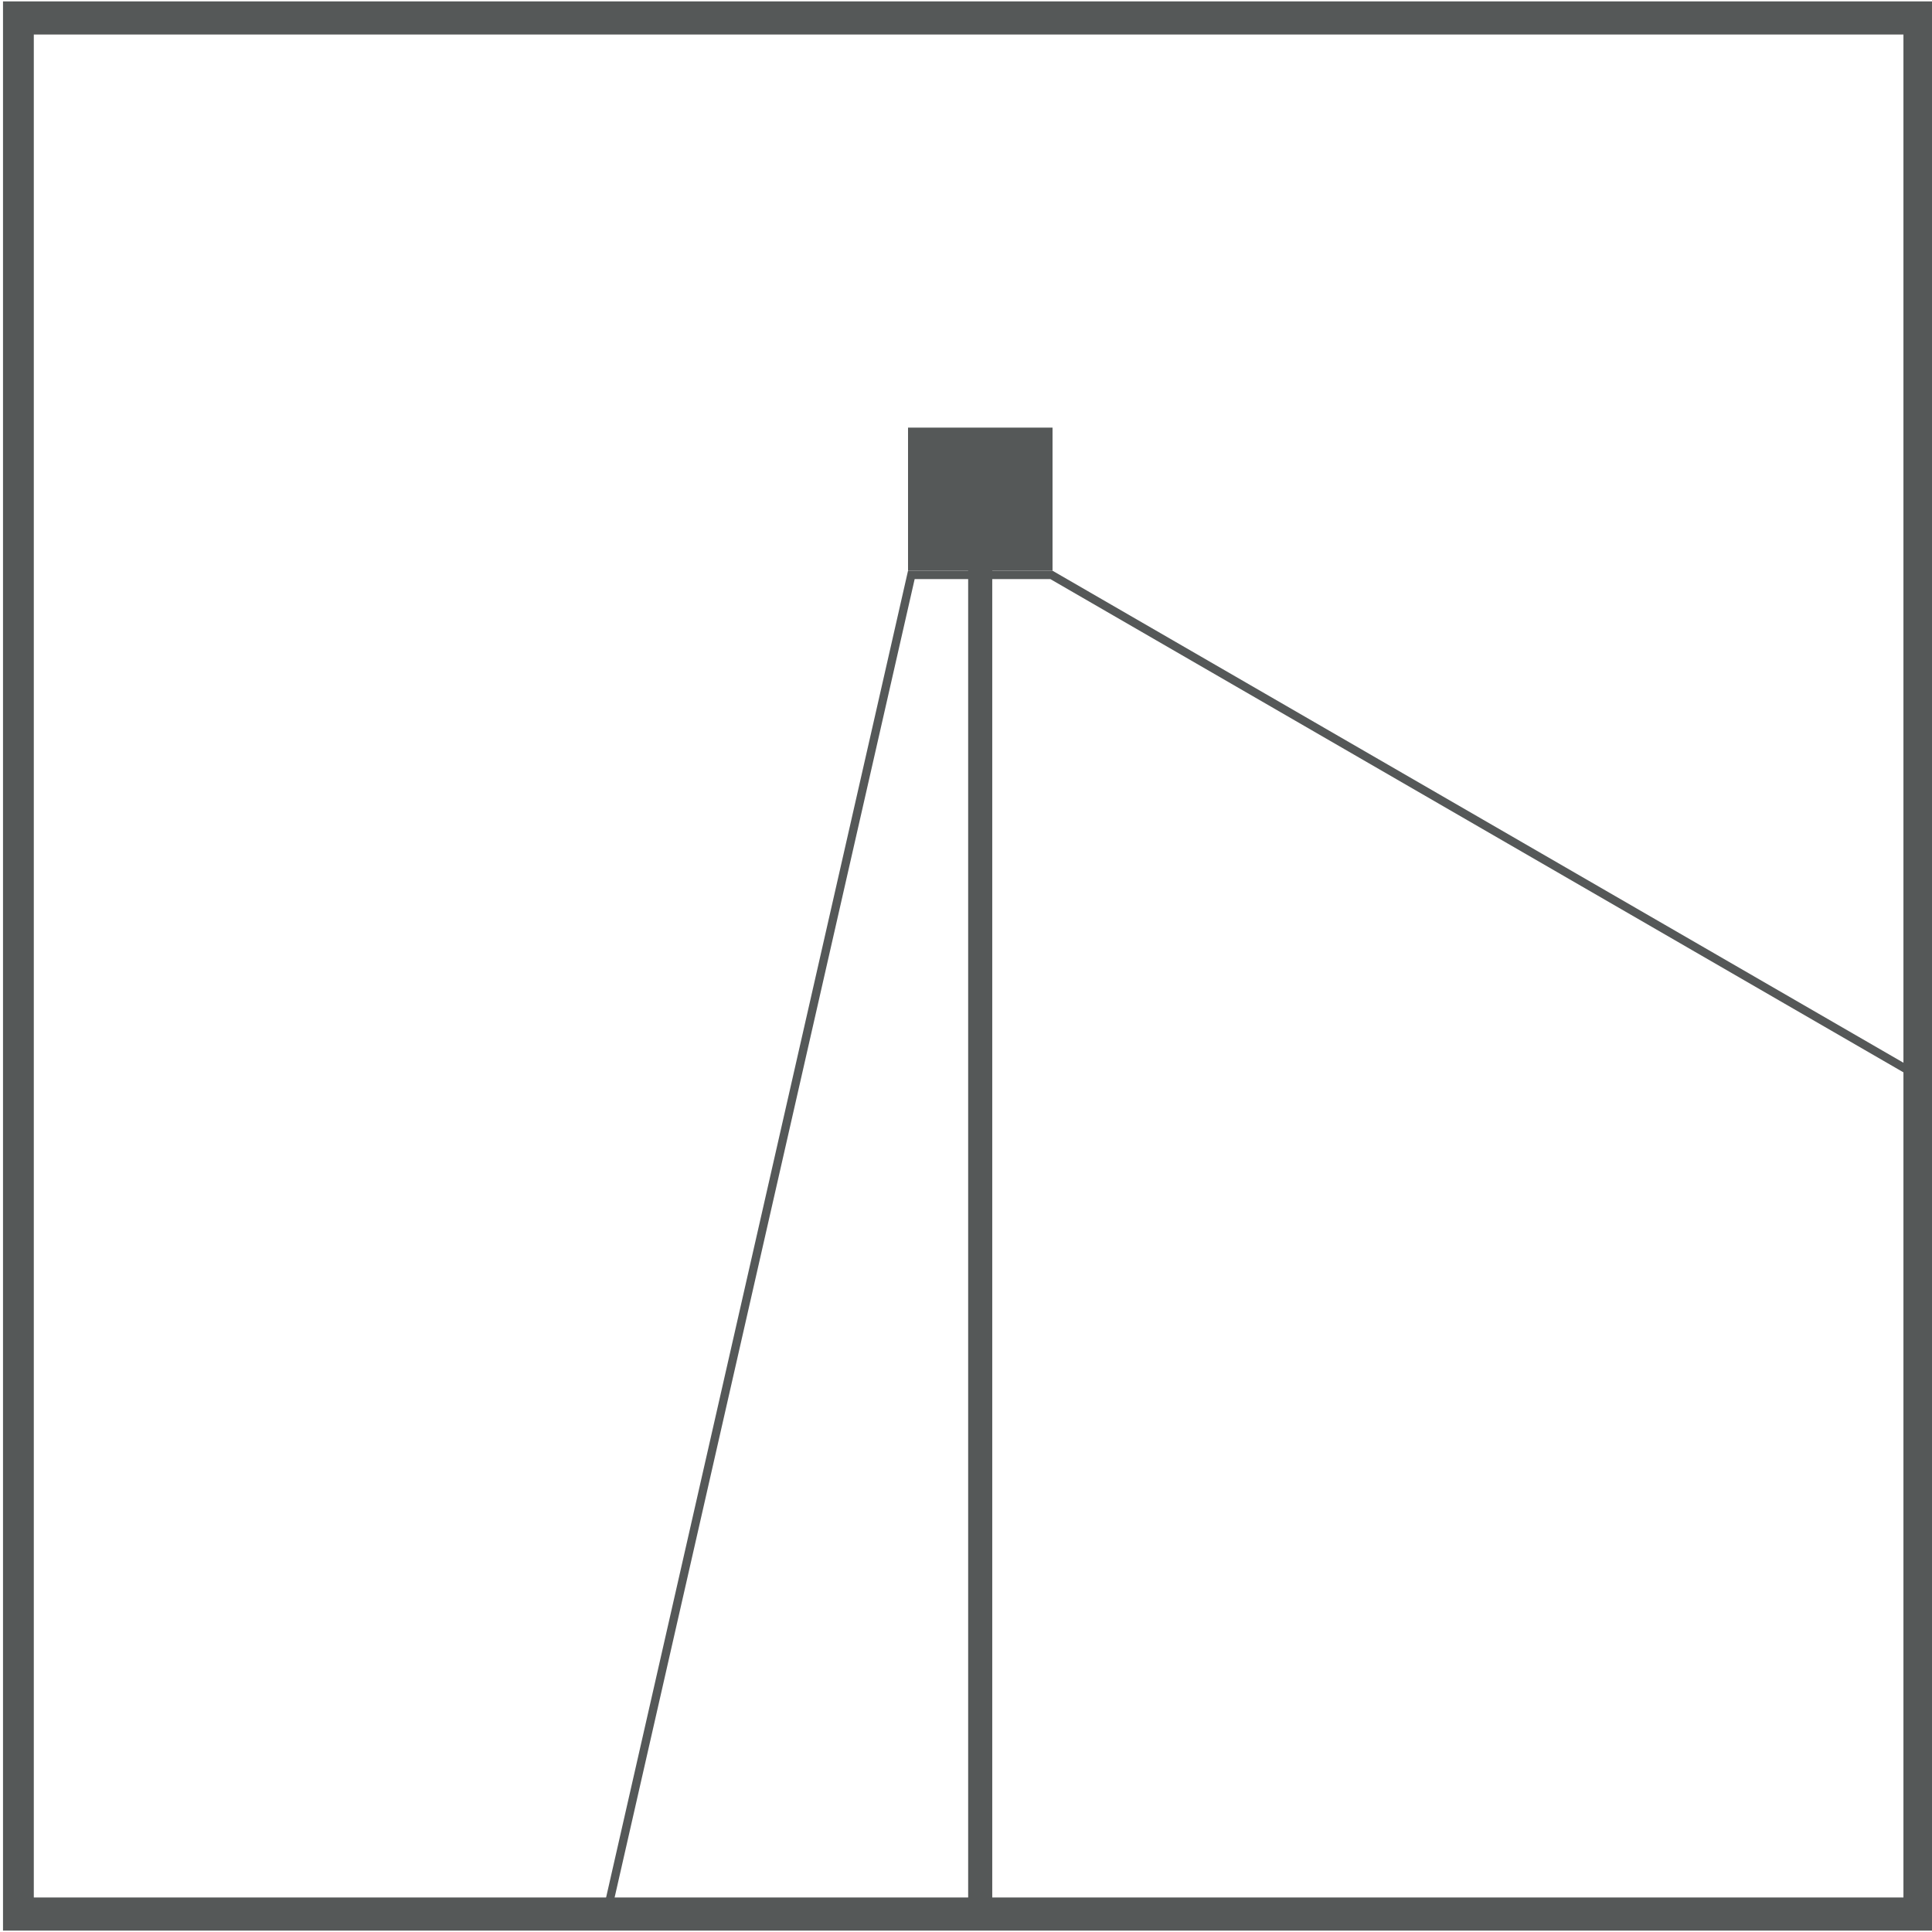 <?xml version="1.0" encoding="utf-8"?>
<!-- Generator: Adobe Illustrator 17.0.0, SVG Export Plug-In . SVG Version: 6.00 Build 0)  -->
<!DOCTYPE svg PUBLIC "-//W3C//DTD SVG 1.1//EN" "http://www.w3.org/Graphics/SVG/1.1/DTD/svg11.dtd">
<svg version="1.1" id="Capa_1" xmlns="http://www.w3.org/2000/svg" xmlns:xlink="http://www.w3.org/1999/xlink" x="0px" y="0px"
	 width="25.03px" height="25.03px" viewBox="0 0 25.03 25.03" enable-background="new 0 0 25.03 25.03" xml:space="preserve">
<g id="Capa_1_1_">
</g>
<g id="rejilla">
	<g>
		<path fill="#555858" d="M13.636,7.394h-1.872L7.756,25.006h17.303V13.999L13.636,7.394z M13.607,7.502l11.344,6.559v10.837H7.891
			L11.85,7.502H13.607z"/>
		<rect x="12.543" y="7.082" fill="#555858" width="0.312" height="17.923"/>
		<rect x="11.764" y="5.54" fill="#555858" width="1.872" height="1.854"/>
	</g>
</g>
<path fill="#555858" d="M0.039,0.018v24.994h25.02V0.018H0.039z M24.66,24.583H0.438V0.447H24.66V24.583z"/>
</svg>
